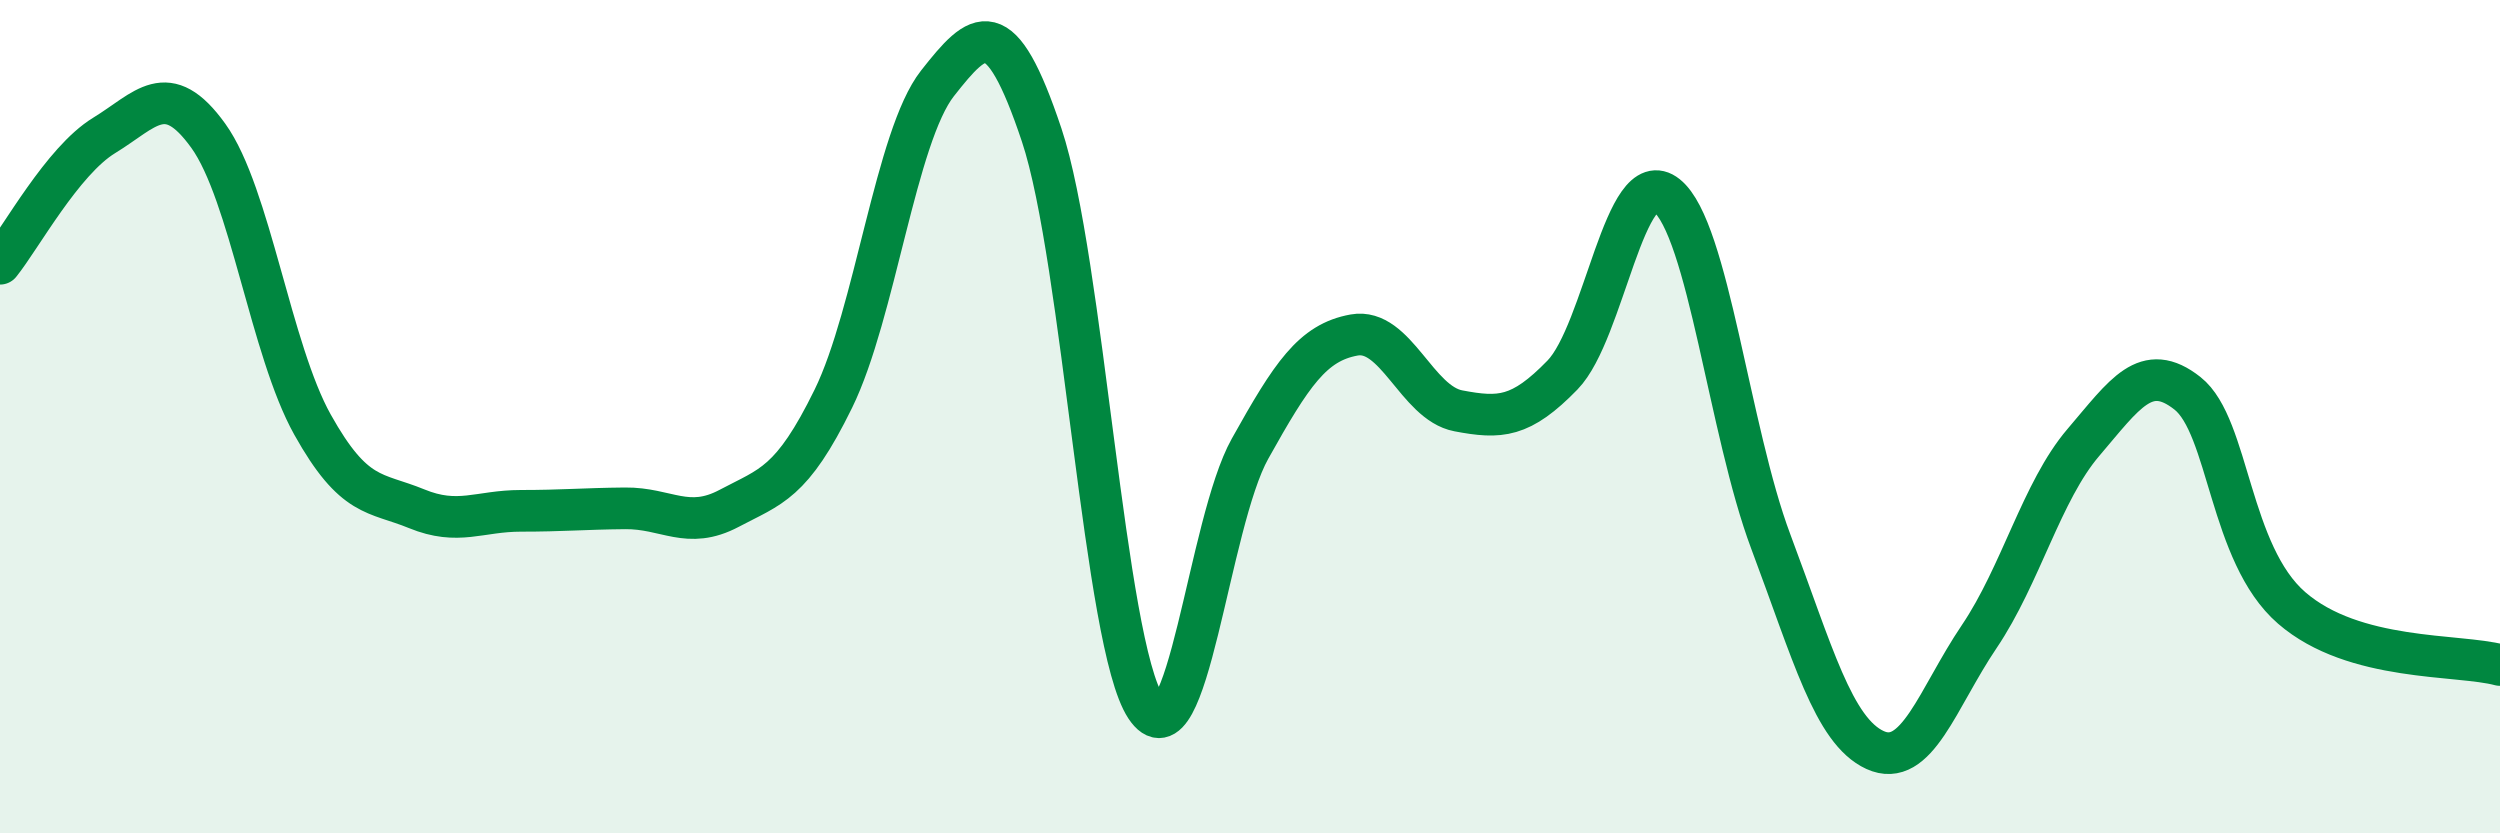 
    <svg width="60" height="20" viewBox="0 0 60 20" xmlns="http://www.w3.org/2000/svg">
      <path
        d="M 0,6.33 C 0.5,5.71 1.5,3.86 2.5,3.25 C 3.5,2.64 4,1.87 5,3.26 C 6,4.65 6.5,8.4 7.5,10.19 C 8.5,11.98 9,11.8 10,12.21 C 11,12.62 11.5,12.26 12.5,12.26 C 13.5,12.26 14,12.21 15,12.2 C 16,12.19 16.5,12.73 17.5,12.2 C 18.5,11.67 19,11.61 20,9.57 C 21,7.53 21.5,3.27 22.5,2 C 23.5,0.73 24,0.25 25,3.24 C 26,6.23 26.5,15.46 27.5,16.97 C 28.5,18.48 29,12.56 30,10.77 C 31,8.98 31.5,8.22 32.5,8.04 C 33.5,7.86 34,9.67 35,9.86 C 36,10.05 36.5,10.03 37.5,9 C 38.5,7.97 39,3.89 40,4.69 C 41,5.49 41.5,10.34 42.5,13 C 43.5,15.66 44,17.54 45,18 C 46,18.46 46.5,16.76 47.5,15.28 C 48.5,13.8 49,11.79 50,10.62 C 51,9.45 51.5,8.65 52.5,9.44 C 53.5,10.23 53.5,13.29 55,14.59 C 56.5,15.89 59,15.69 60,15.96L60 20L0 20Z"
        fill="#008740"
        opacity="0.1"
        stroke-linecap="round"
        stroke-linejoin="round"
      />
      <path
        d="M 0,6.33 C 0.5,5.71 1.5,3.86 2.5,3.25 C 3.5,2.64 4,1.87 5,3.26 C 6,4.65 6.5,8.4 7.5,10.19 C 8.5,11.98 9,11.8 10,12.21 C 11,12.62 11.5,12.26 12.5,12.26 C 13.5,12.26 14,12.21 15,12.2 C 16,12.19 16.5,12.73 17.5,12.2 C 18.5,11.67 19,11.61 20,9.57 C 21,7.53 21.5,3.27 22.5,2 C 23.5,0.73 24,0.25 25,3.24 C 26,6.23 26.5,15.46 27.5,16.97 C 28.5,18.48 29,12.56 30,10.77 C 31,8.98 31.5,8.22 32.5,8.04 C 33.5,7.86 34,9.67 35,9.86 C 36,10.05 36.5,10.03 37.5,9 C 38.5,7.97 39,3.89 40,4.69 C 41,5.49 41.5,10.34 42.5,13 C 43.5,15.66 44,17.54 45,18 C 46,18.46 46.5,16.76 47.5,15.28 C 48.5,13.8 49,11.79 50,10.62 C 51,9.45 51.5,8.65 52.5,9.44 C 53.5,10.23 53.5,13.29 55,14.59 C 56.5,15.89 59,15.69 60,15.96"
        stroke="#008740"
        stroke-width="1"
        fill="none"
        stroke-linecap="round"
        stroke-linejoin="round"
      />
    </svg>
  